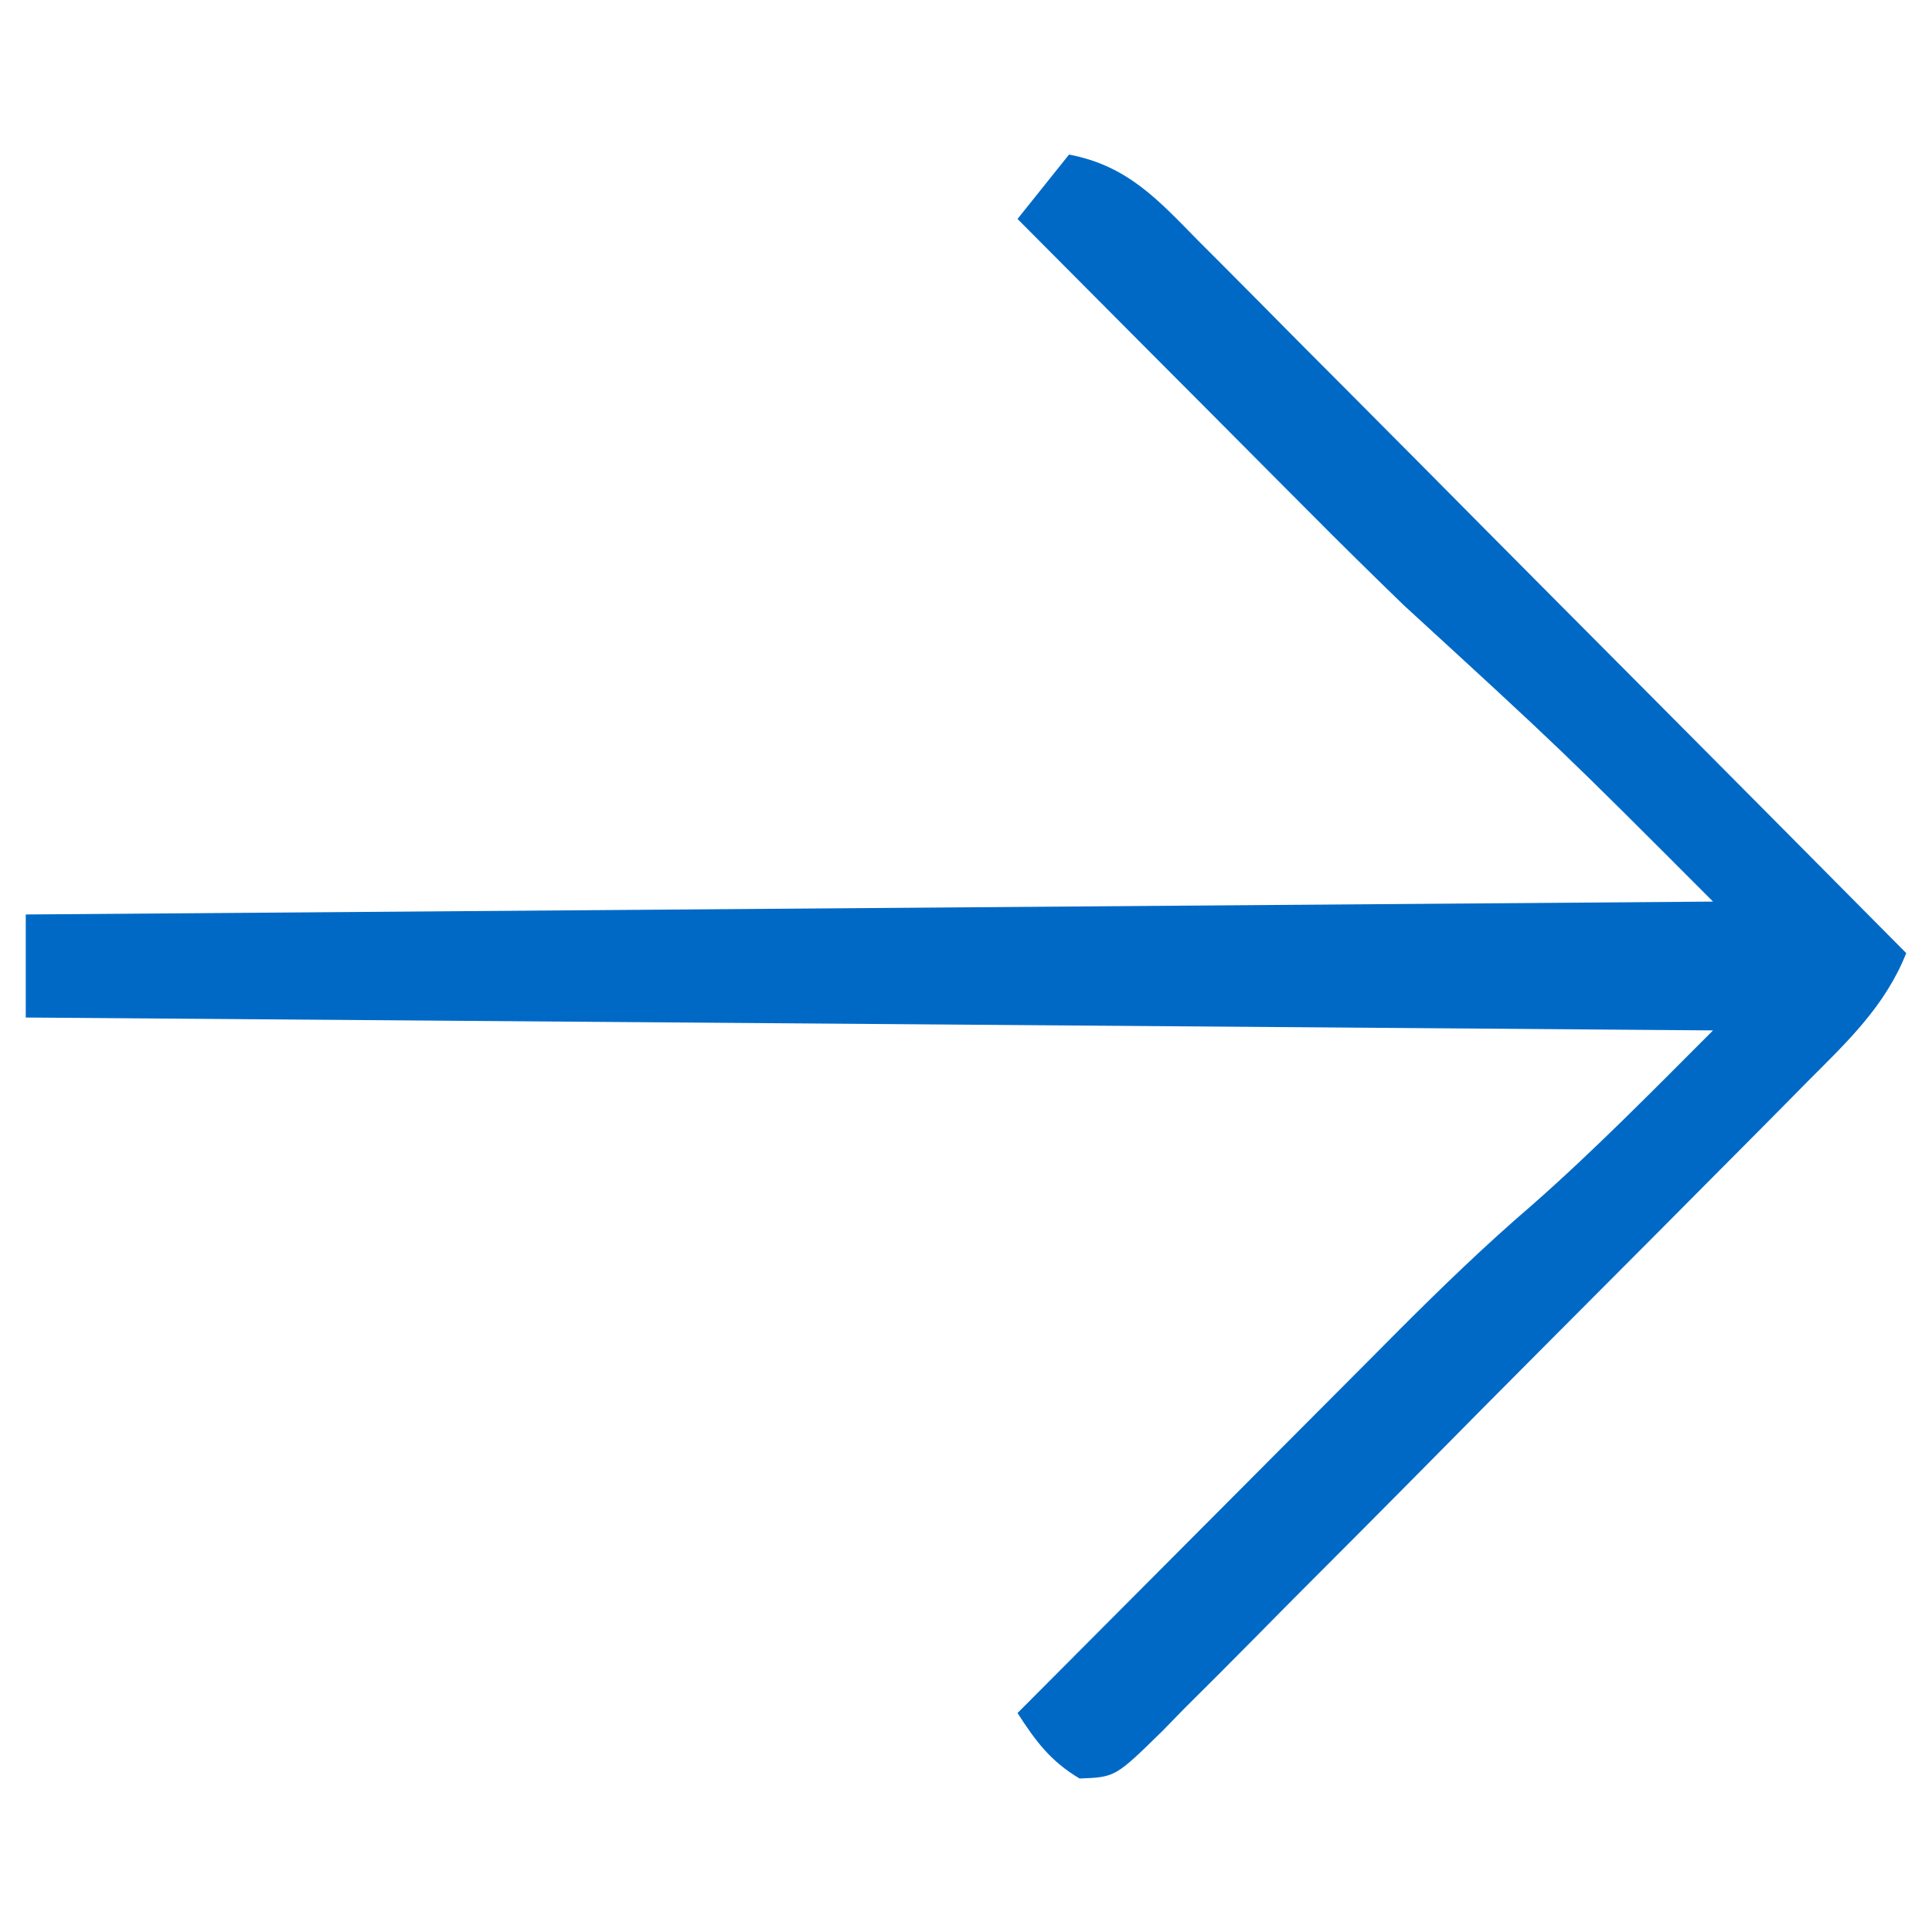 <?xml version="1.0" encoding="UTF-8"?>
<svg version="1.1" xmlns="http://www.w3.org/2000/svg" width="150" height="150">
<path d="M0 0 C4.545 0.866 6.908 3.506 10.054 6.713 C10.947 7.606 10.947 7.606 11.858 8.517 C13.824 10.484 15.779 12.463 17.734 14.441 C19.096 15.808 20.458 17.174 21.82 18.54 C25.404 22.135 28.979 25.74 32.552 29.346 C36.2 33.024 39.856 36.694 43.512 40.365 C50.683 47.569 57.844 54.781 65 62 C63.366 66.116 60.4 68.903 57.329 71.978 C56.75 72.565 56.17 73.153 55.574 73.758 C53.661 75.694 51.741 77.623 49.82 79.551 C48.487 80.893 47.155 82.234 45.822 83.576 C43.03 86.385 40.233 89.19 37.434 91.991 C33.842 95.589 30.266 99.203 26.694 102.82 C23.949 105.595 21.192 108.359 18.433 111.12 C17.109 112.448 15.789 113.78 14.474 115.116 C12.637 116.979 10.786 118.826 8.93 120.669 C8.115 121.507 8.115 121.507 7.283 122.361 C3.596 125.977 3.596 125.977 0.817 126.083 C-1.439 124.738 -2.586 123.192 -4 121 C0.977 115.998 5.958 110.999 10.941 106.004 C12.634 104.306 14.325 102.608 16.016 100.909 C18.456 98.456 20.9 96.007 23.344 93.559 C24.09 92.807 24.836 92.056 25.605 91.282 C28.953 87.934 32.322 84.674 35.916 81.59 C40.816 77.283 45.387 72.613 50 68 C6.77 67.67 -36.46 67.34 -81 67 C-81 64.36 -81 61.72 -81 59 C-37.77 58.67 5.46 58.34 50 58 C38.252 46.231 38.252 46.231 26 35 C23.527 32.604 21.08 30.198 18.656 27.754 C18.002 27.098 17.347 26.442 16.673 25.766 C14.613 23.701 12.556 21.632 10.5 19.562 C9.091 18.149 7.683 16.735 6.273 15.322 C2.846 11.884 -0.578 8.443 -4 5 C-2.68 3.35 -1.36 1.7 0 0 Z " fill="#0069C6" transform="translate(83,12)"/>
</svg>
